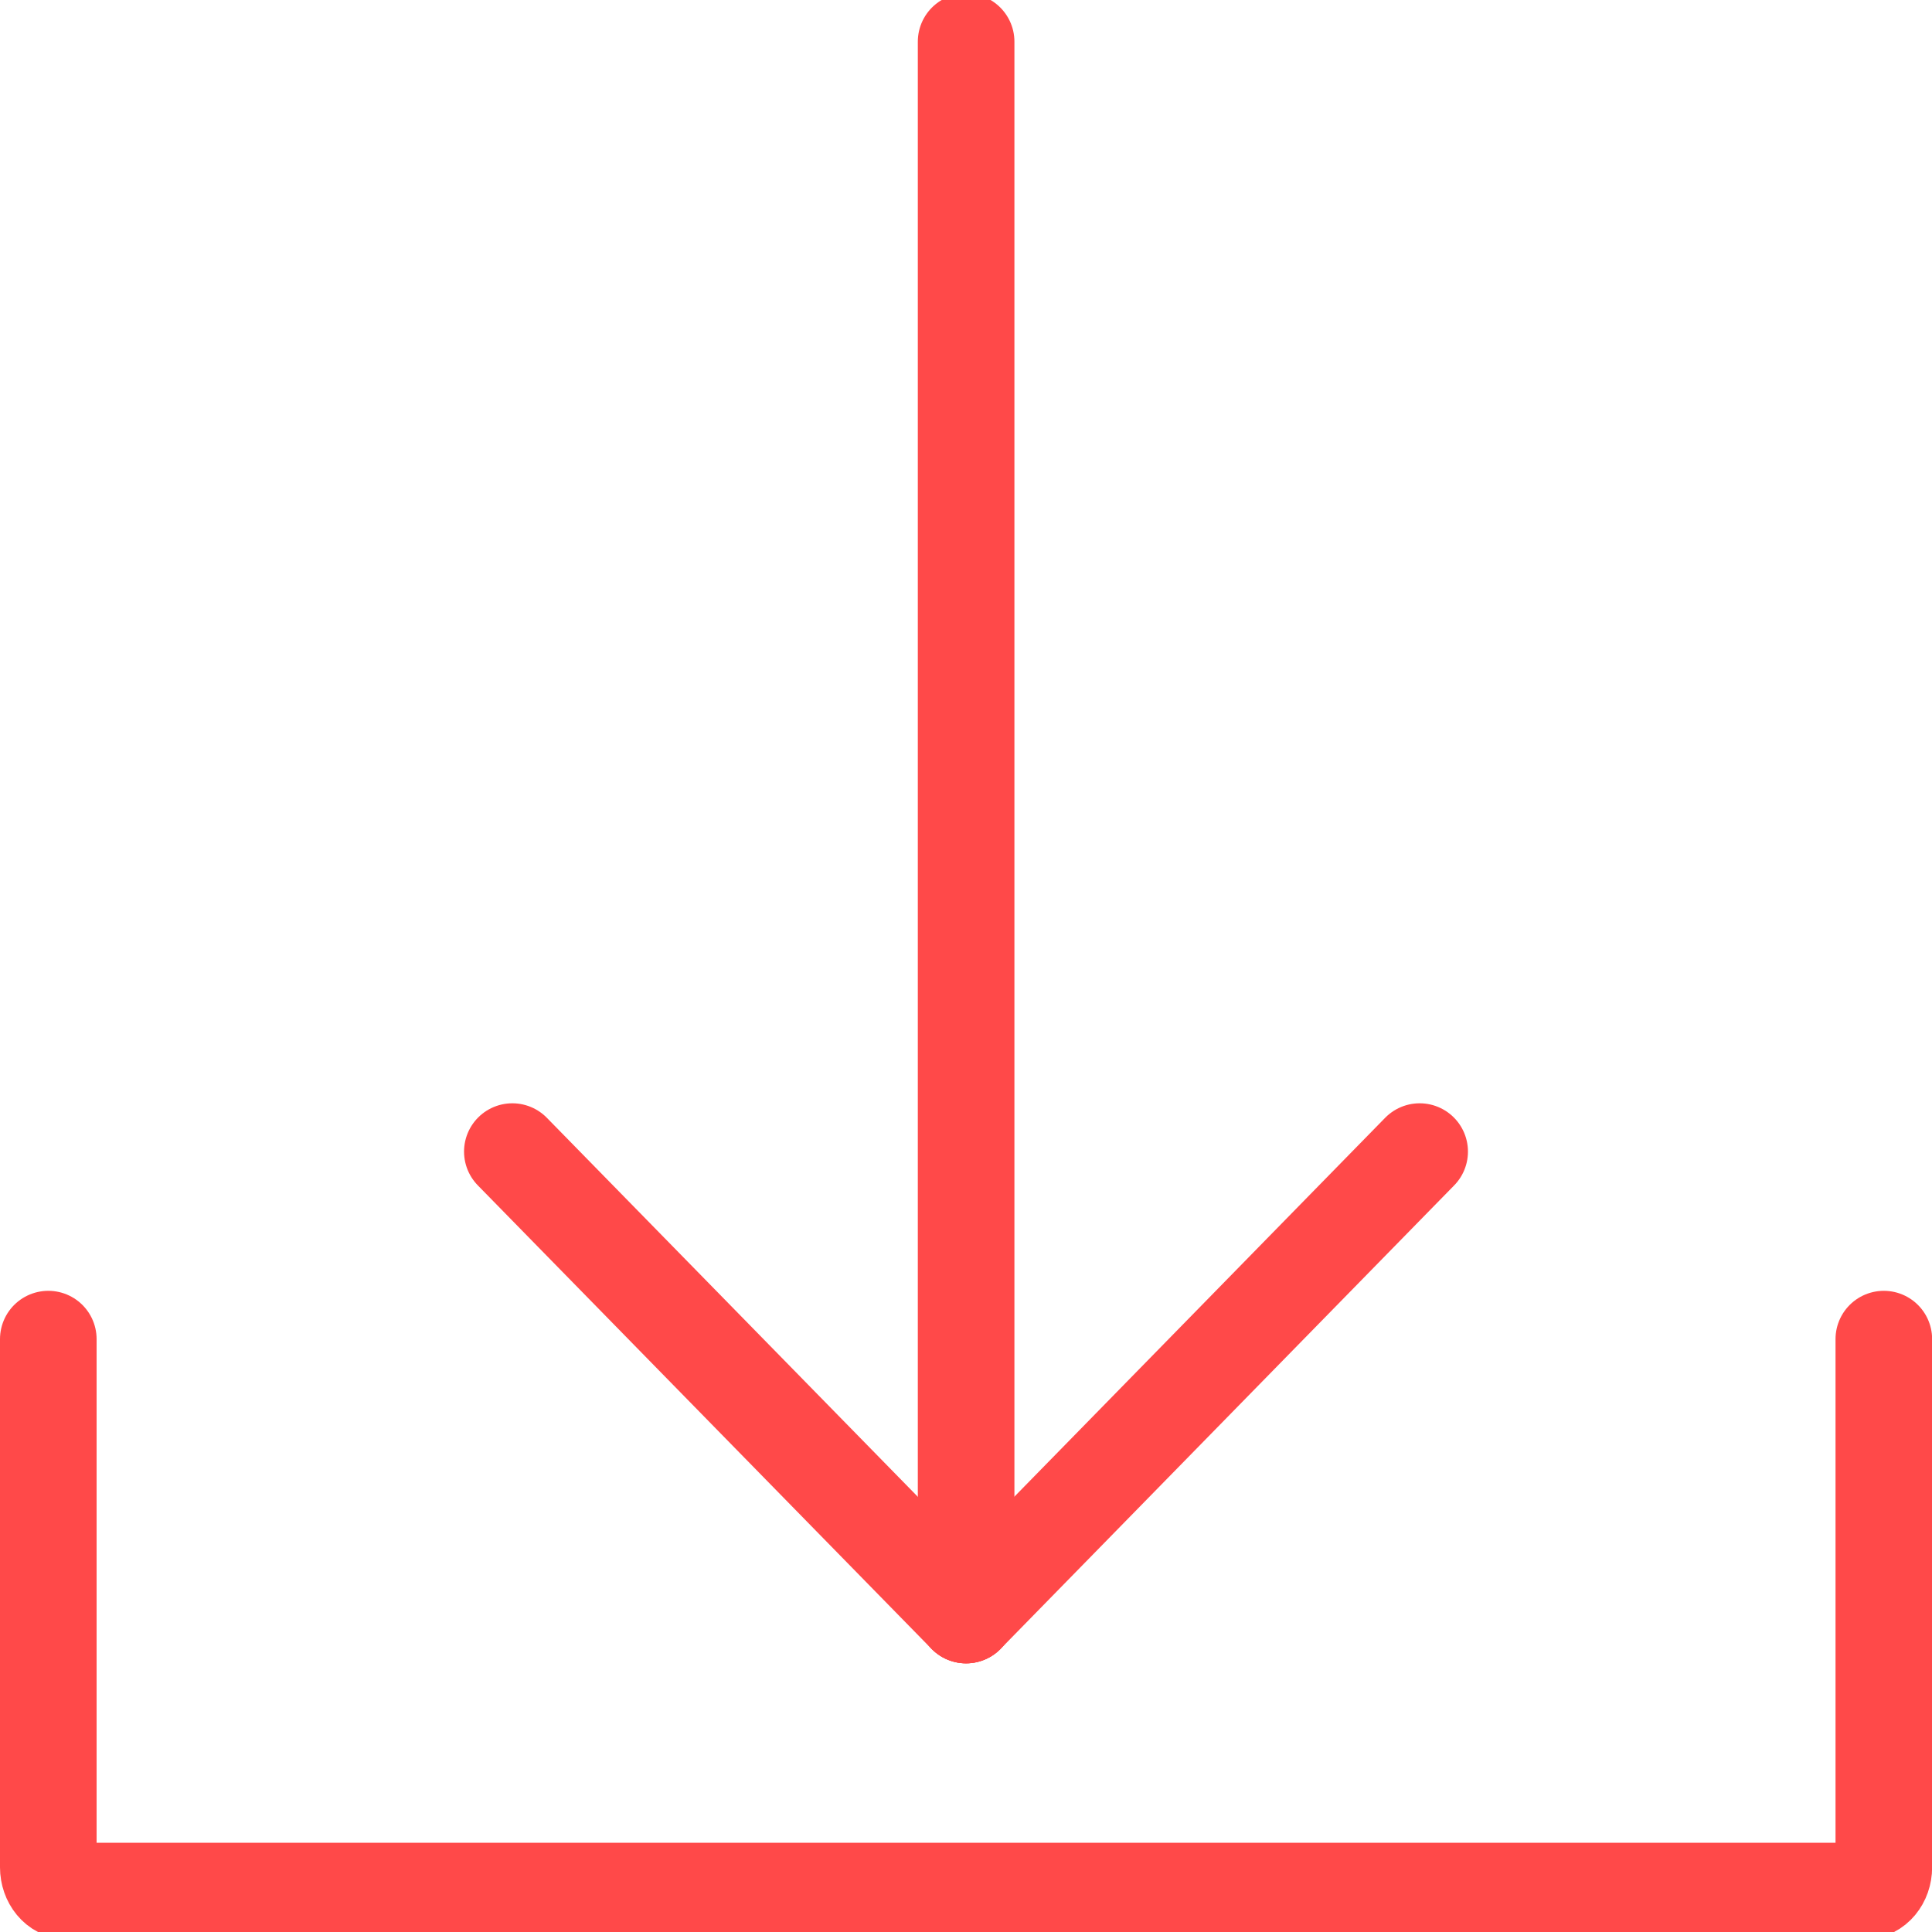 <?xml version="1.0" encoding="UTF-8"?> <svg xmlns="http://www.w3.org/2000/svg" width="16" height="16" viewBox="0 0 16 16" fill="none"> <g clip-path="url(#clip0)"> <path d="M15.601 11.09L15.601 15.464C15.601 15.573 15.528 15.661 15.437 15.661H0.563C0.473 15.661 0.4 15.573 0.4 15.464V11.09" stroke="#FF4949" stroke-width="0.8" stroke-miterlimit="6.2" stroke-linecap="round" stroke-linejoin="round"></path> <path d="M8.001 0.345V13.375" stroke="#FF4949" stroke-width="0.8" stroke-linecap="round" stroke-linejoin="round"></path> <path d="M8 13.375L4.243 9.537" stroke="#FF4949" stroke-width="0.8" stroke-linecap="round" stroke-linejoin="round"></path> <path d="M8.001 13.375L11.757 9.537" stroke="#FF4949" stroke-width="0.8" stroke-linecap="round" stroke-linejoin="round"></path> </g> <defs> <clipPath id="clip0"> <rect width="16" height="16" fill="white"></rect> </clipPath> </defs> </svg> 